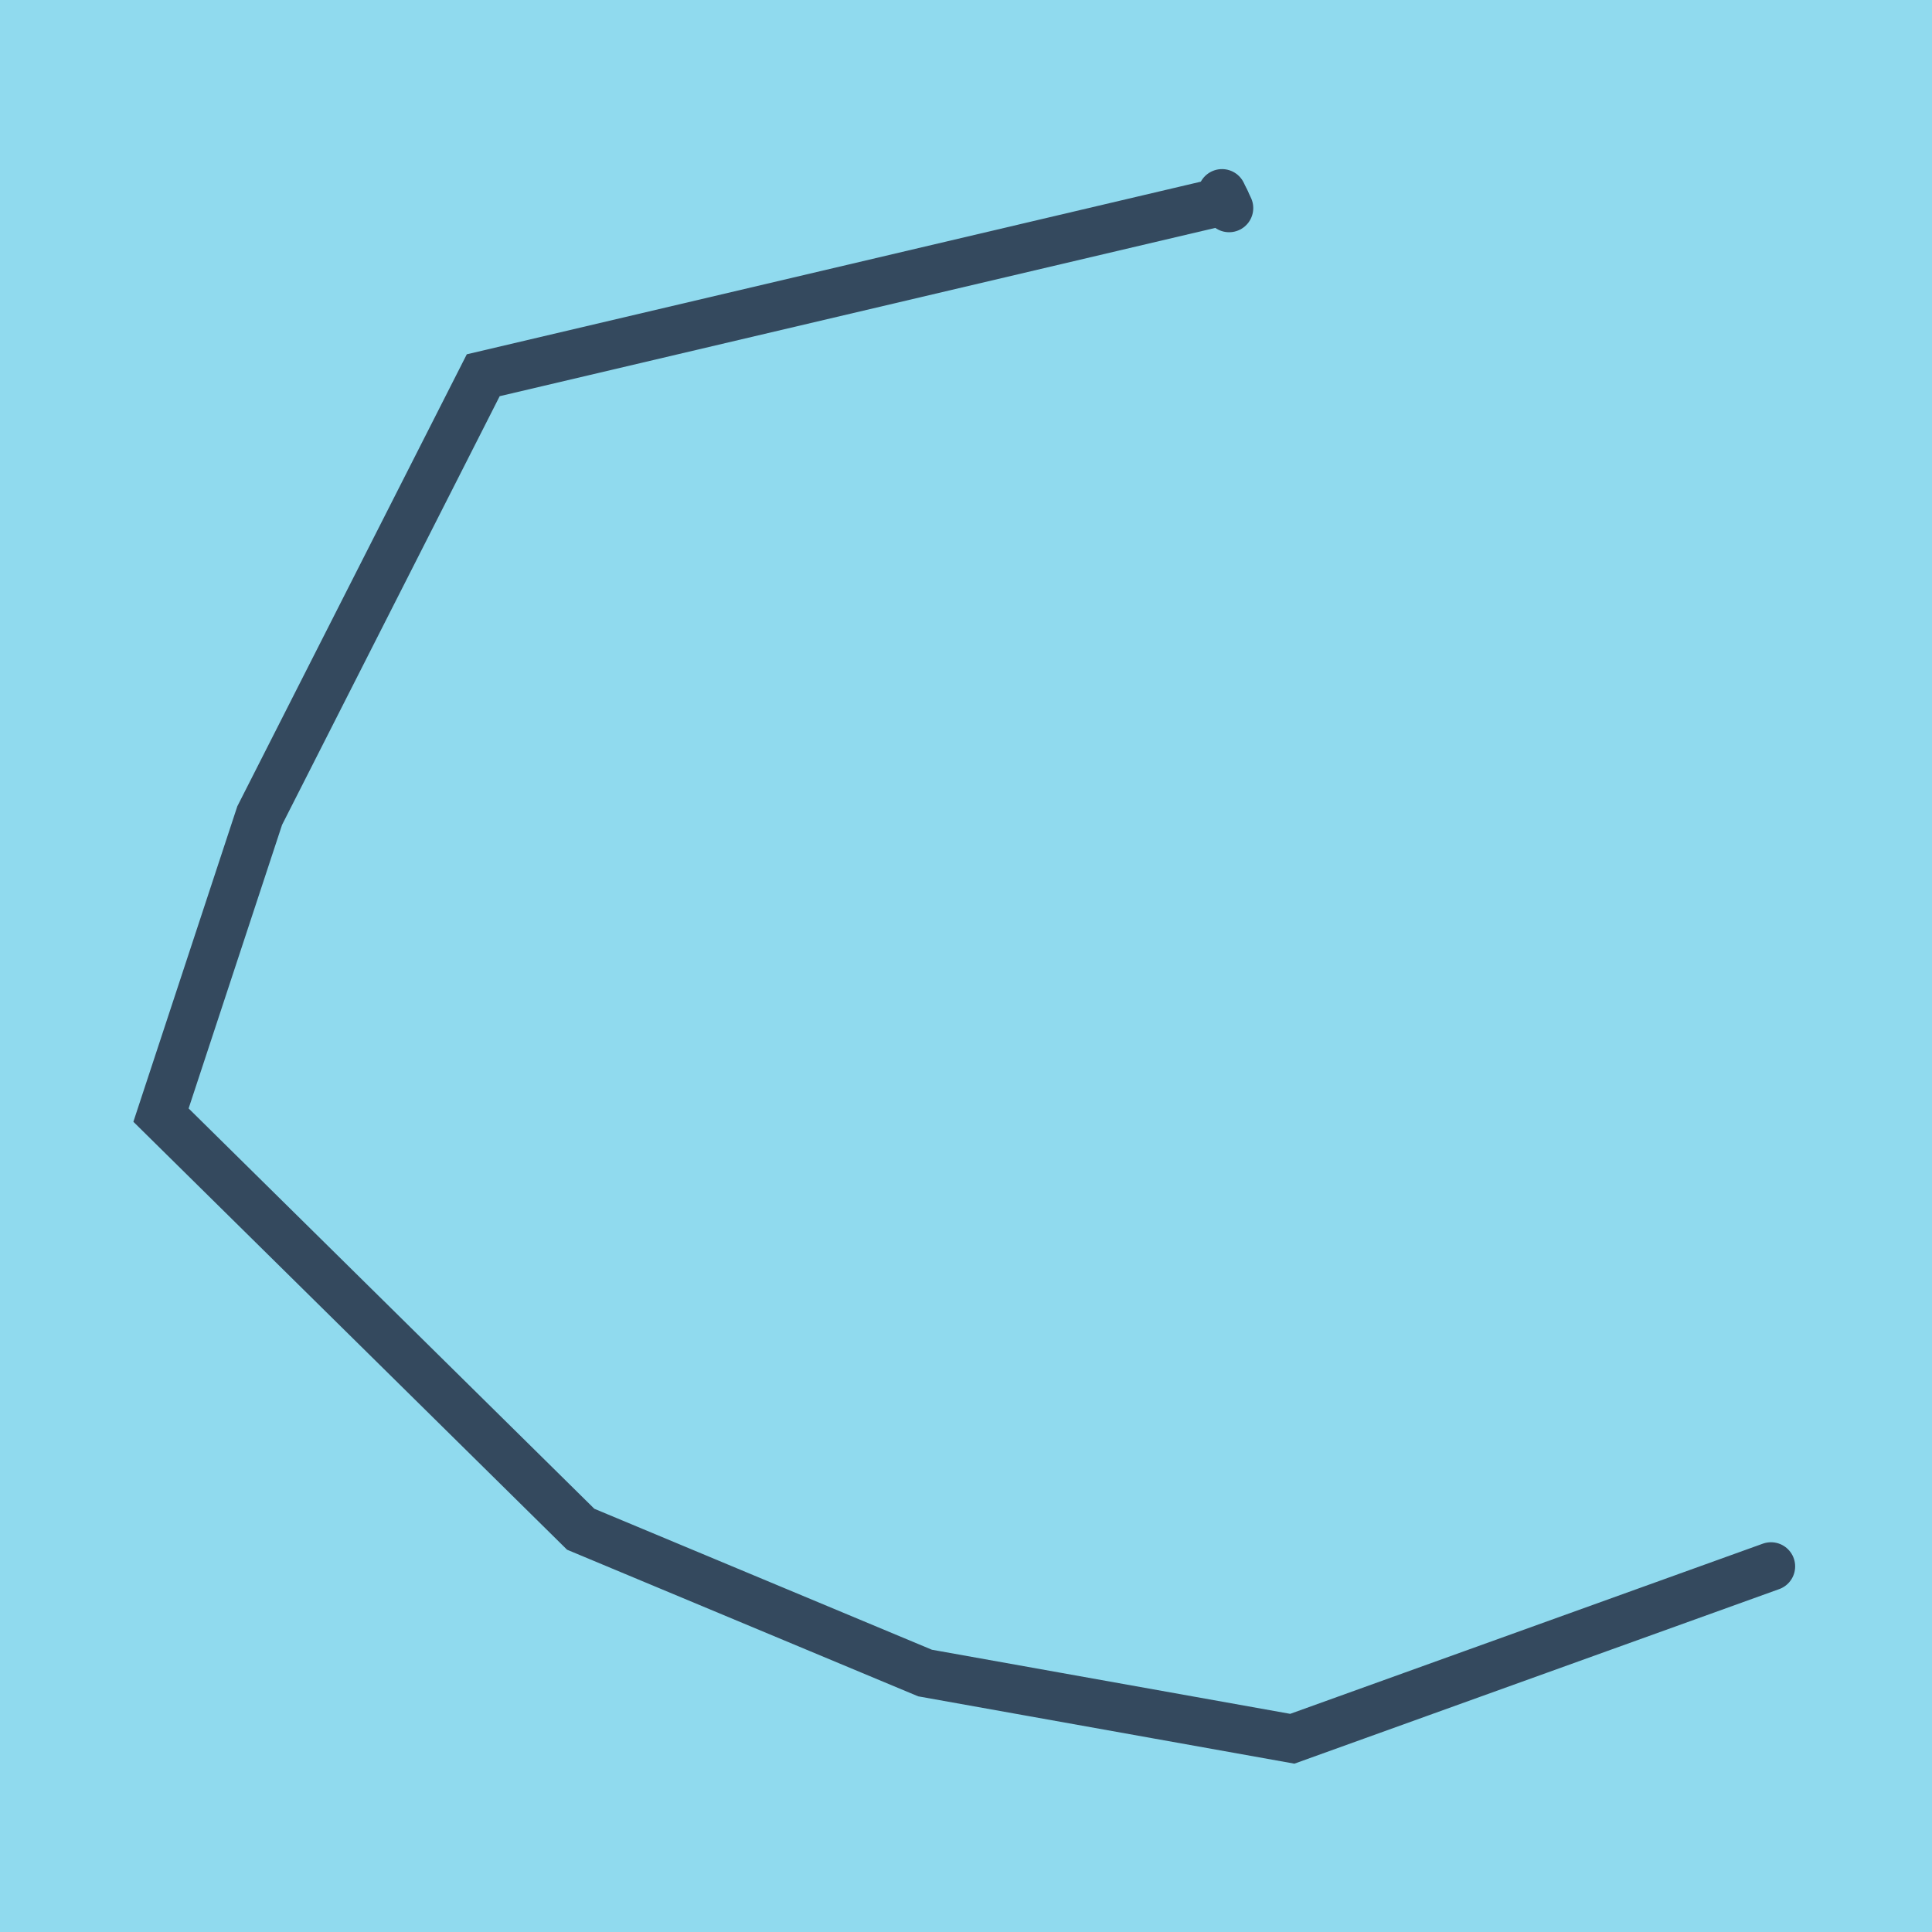 <?xml version="1.0" encoding="utf-8"?>
<!DOCTYPE svg PUBLIC "-//W3C//DTD SVG 1.1//EN" "http://www.w3.org/Graphics/SVG/1.1/DTD/svg11.dtd">
<svg xmlns="http://www.w3.org/2000/svg" xmlns:xlink="http://www.w3.org/1999/xlink" viewBox="-10 -10 120 120" preserveAspectRatio="xMidYMid meet">
	<path style="fill:#90daee" d="M-10-10h120v120H-10z"/>
			<polyline stroke-linecap="round" points="65.902,2.003 66.342,2.924 " style="fill:none;stroke:#34495e;stroke-width: 3px"/>
			<polyline stroke-linecap="round" points="100,87.292 70.267,97.997 47.456,93.915 26.069,84.984 0,59.261 6.13,40.656 20.015,13.307 66.122,2.464 " style="fill:none;stroke:#34495e;stroke-width: 3px"/>
	</svg>
